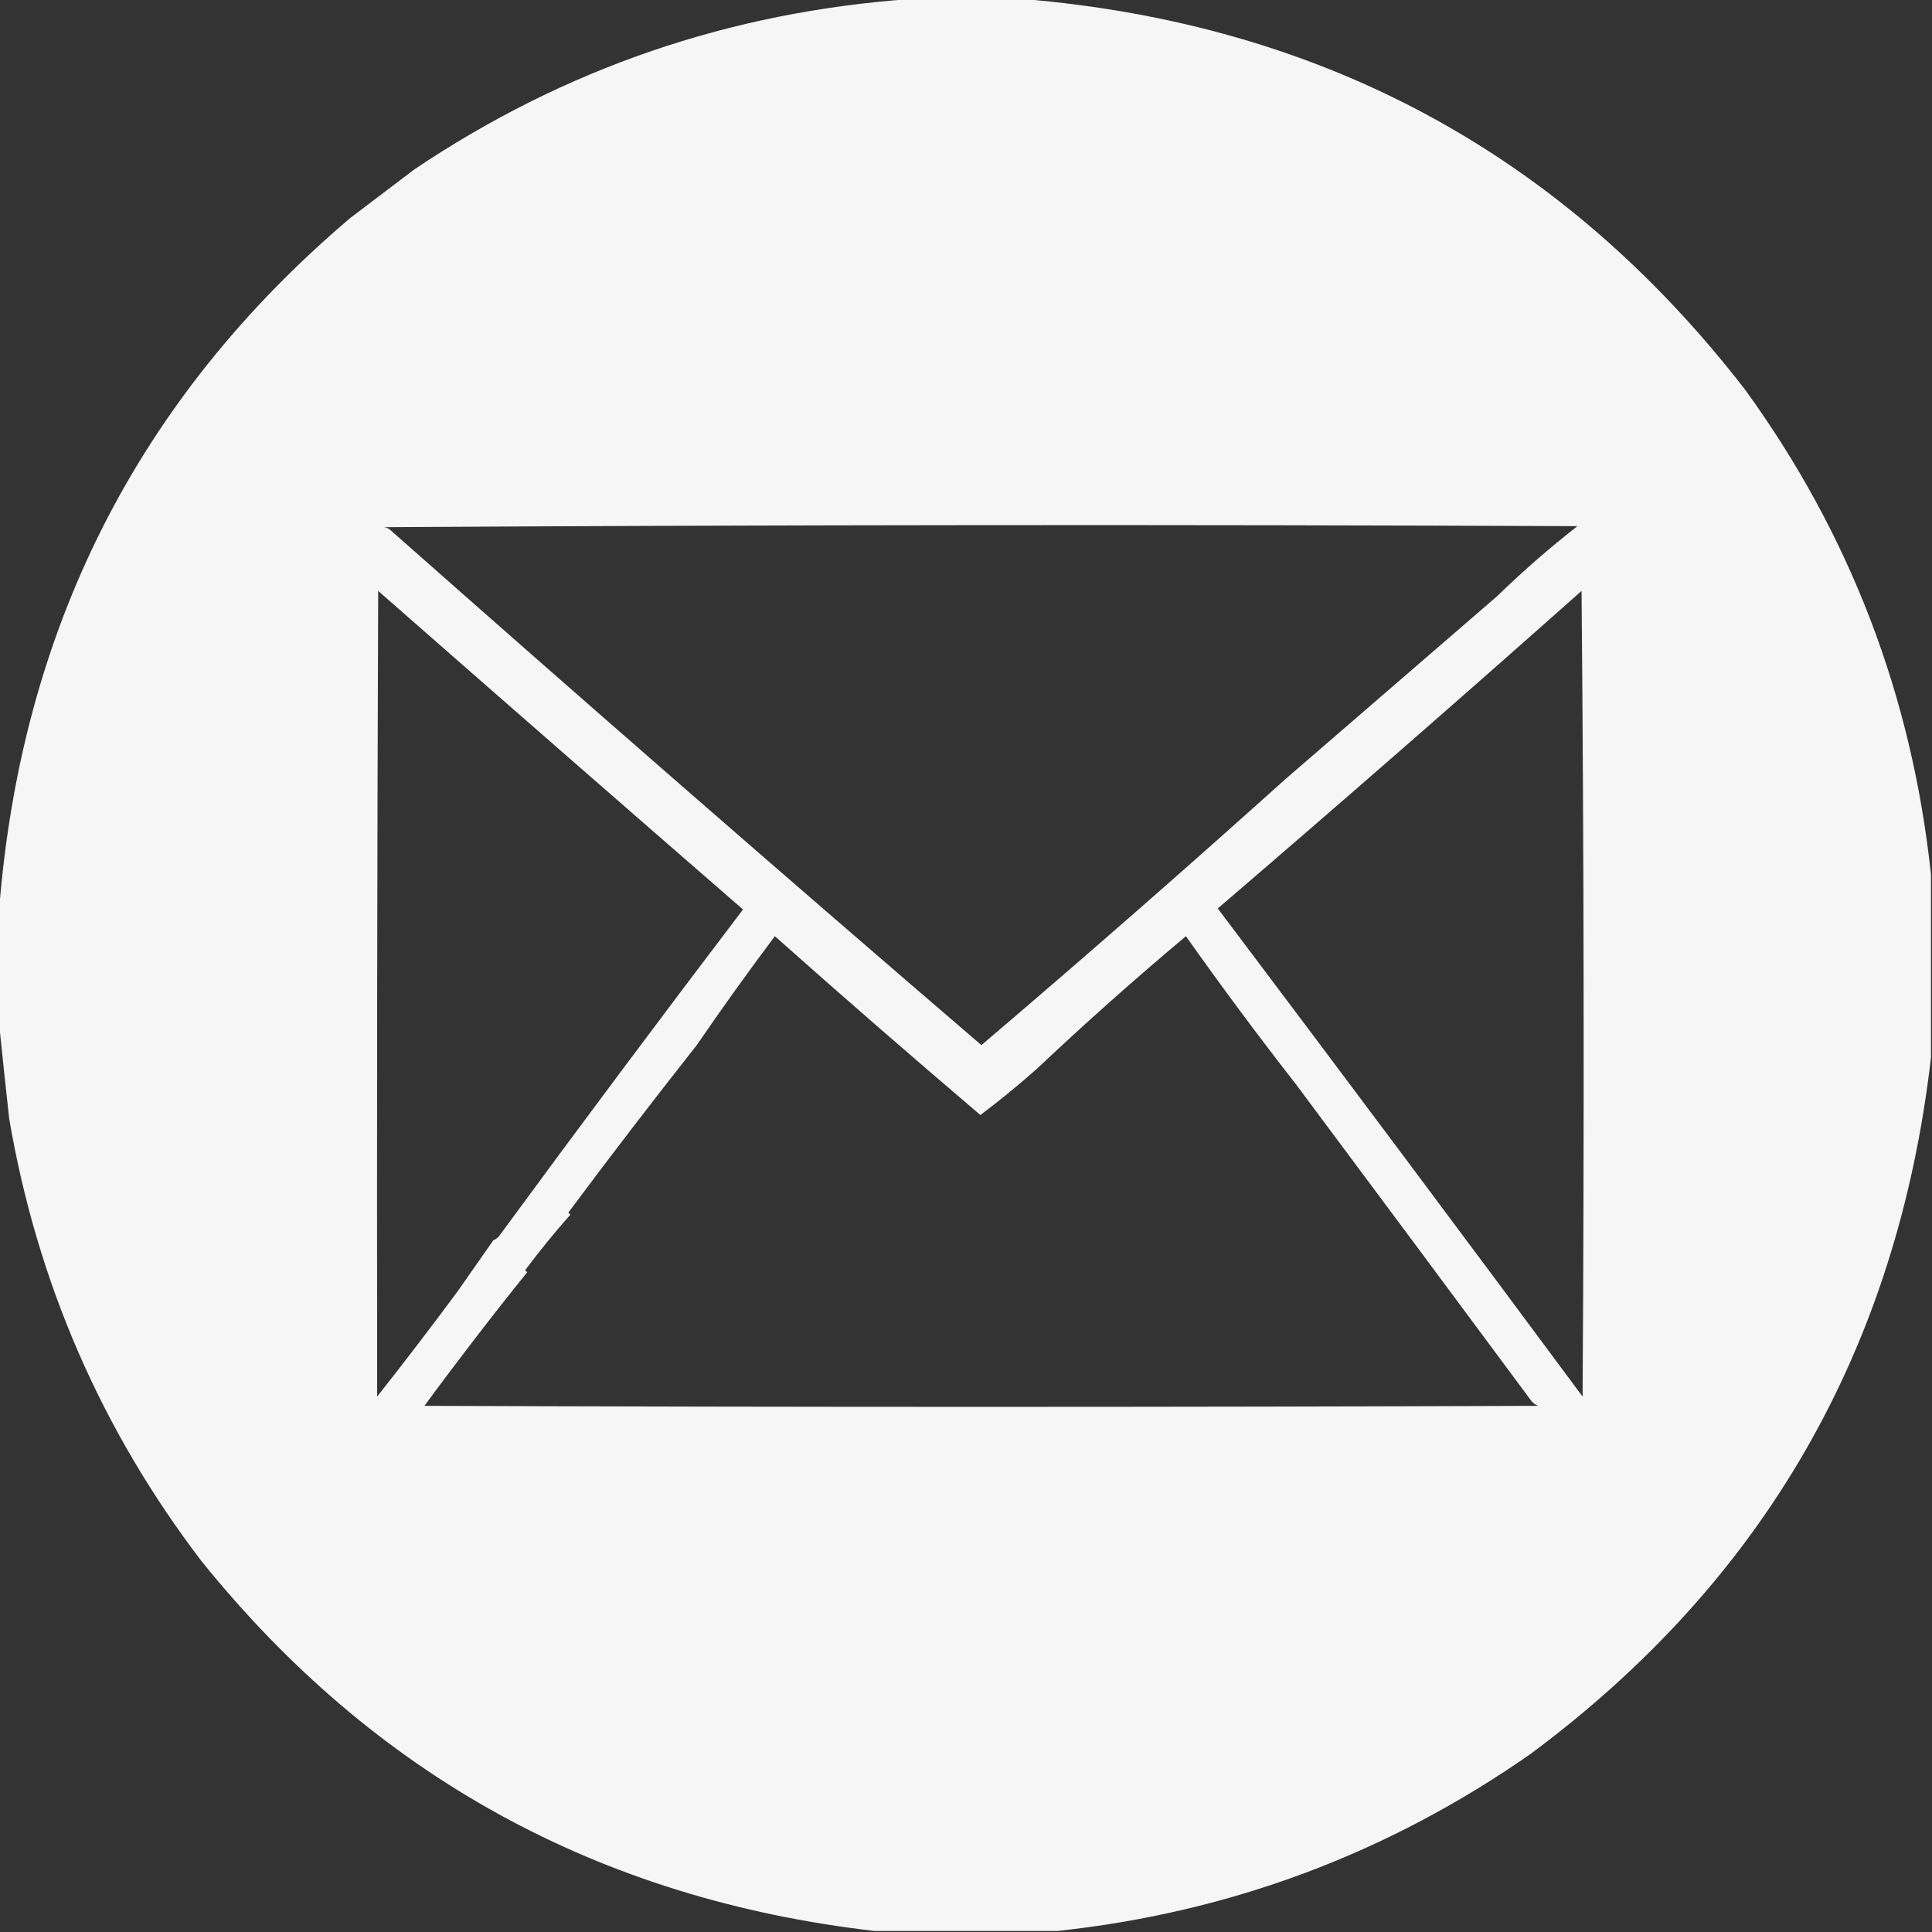<?xml version="1.0" encoding="UTF-8"?>
<!DOCTYPE svg PUBLIC "-//W3C//DTD SVG 1.1//EN" "http://www.w3.org/Graphics/SVG/1.1/DTD/svg11.dtd">
<svg xmlns="http://www.w3.org/2000/svg" version="1.1" width="940px" height="940px" style="shape-rendering:geometricPrecision; text-rendering:geometricPrecision; image-rendering:optimizeQuality; fill-rule:evenodd; clip-rule:evenodd" xmlns:xlink="http://www.w3.org/1999/xlink">
<rect width="100%" height="100%" fill="#333333" stroke="none"/>
<g><path style="opacity:0.978" fill="#fafafa" d="M 443.5,-0.5 C 461.5,-0.5 479.5,-0.5 497.5,-0.5C 643.202,11.577 760.368,74.91 849,189.5C 900.068,259.831 930.235,338.498 939.5,425.5C 939.5,455.167 939.5,484.833 939.5,514.5C 923.188,656.195 858.188,769.195 744.5,853.5C 675.213,901.806 598.546,930.473 514.5,939.5C 484.833,939.5 455.167,939.5 425.5,939.5C 291.332,923.99 182.165,863.99 98,759.5C 49.329,695.723 18.162,624.056 4.5,544.5C 2.753,528.691 1.087,513.024 -0.5,497.5C -0.5,479.5 -0.5,461.5 -0.5,443.5C 10.027,306.266 67.027,193.766 170.5,106C 180.833,98.167 191.167,90.333 201.5,82.5C 274.468,33.397 355.134,5.73 443.5,-0.5 Z M 186.5,256.5 C 380,255.334 573.666,255.167 767.5,256C 753.883,266.616 740.883,277.95 728.5,290C 694.182,319.649 659.849,349.316 625.5,379C 576.688,422.884 527.355,466.05 477.5,508.5C 380.832,425.492 284.832,341.826 189.5,257.5C 188.583,256.873 187.583,256.539 186.5,256.5 Z M 243.5,600.5 C 242.685,601.837 241.518,602.837 240,603.5C 234.144,611.9 228.311,620.233 222.5,628.5C 209.717,645.767 196.717,662.767 183.5,679.5C 183.333,548.833 183.5,418.166 184,287.5C 243.003,339.267 302.169,390.934 361.5,442.5C 321.593,495.026 282.26,547.693 243.5,600.5 Z M 769.5,287.5 C 770.666,417.999 770.833,548.666 770,679.5C 712.264,601.607 653.097,522.44 592.5,442C 652.065,390.921 711.065,339.421 769.5,287.5 Z M 630.5,527.5 C 668.459,578.391 706.625,629.724 745,681.5C 745.903,682.701 747.069,683.535 748.5,684C 567.833,684.667 387.167,684.667 206.5,684C 222.682,661.973 239.349,640.306 256.5,619C 256.167,618.667 255.833,618.333 255.5,618C 262.447,608.716 269.78,599.716 277.5,591C 277.167,590.667 276.833,590.333 276.5,590C 296.94,562.557 317.773,535.39 339,508.5C 351.3,490.539 363.966,472.873 377,455.5C 410.074,484.915 443.408,513.915 477,542.5C 486.446,535.392 495.613,527.892 504.5,520C 528.046,497.786 552.213,476.286 577,455.5C 594.277,479.94 612.111,503.94 630.5,527.5 Z"/></g>
</svg>
